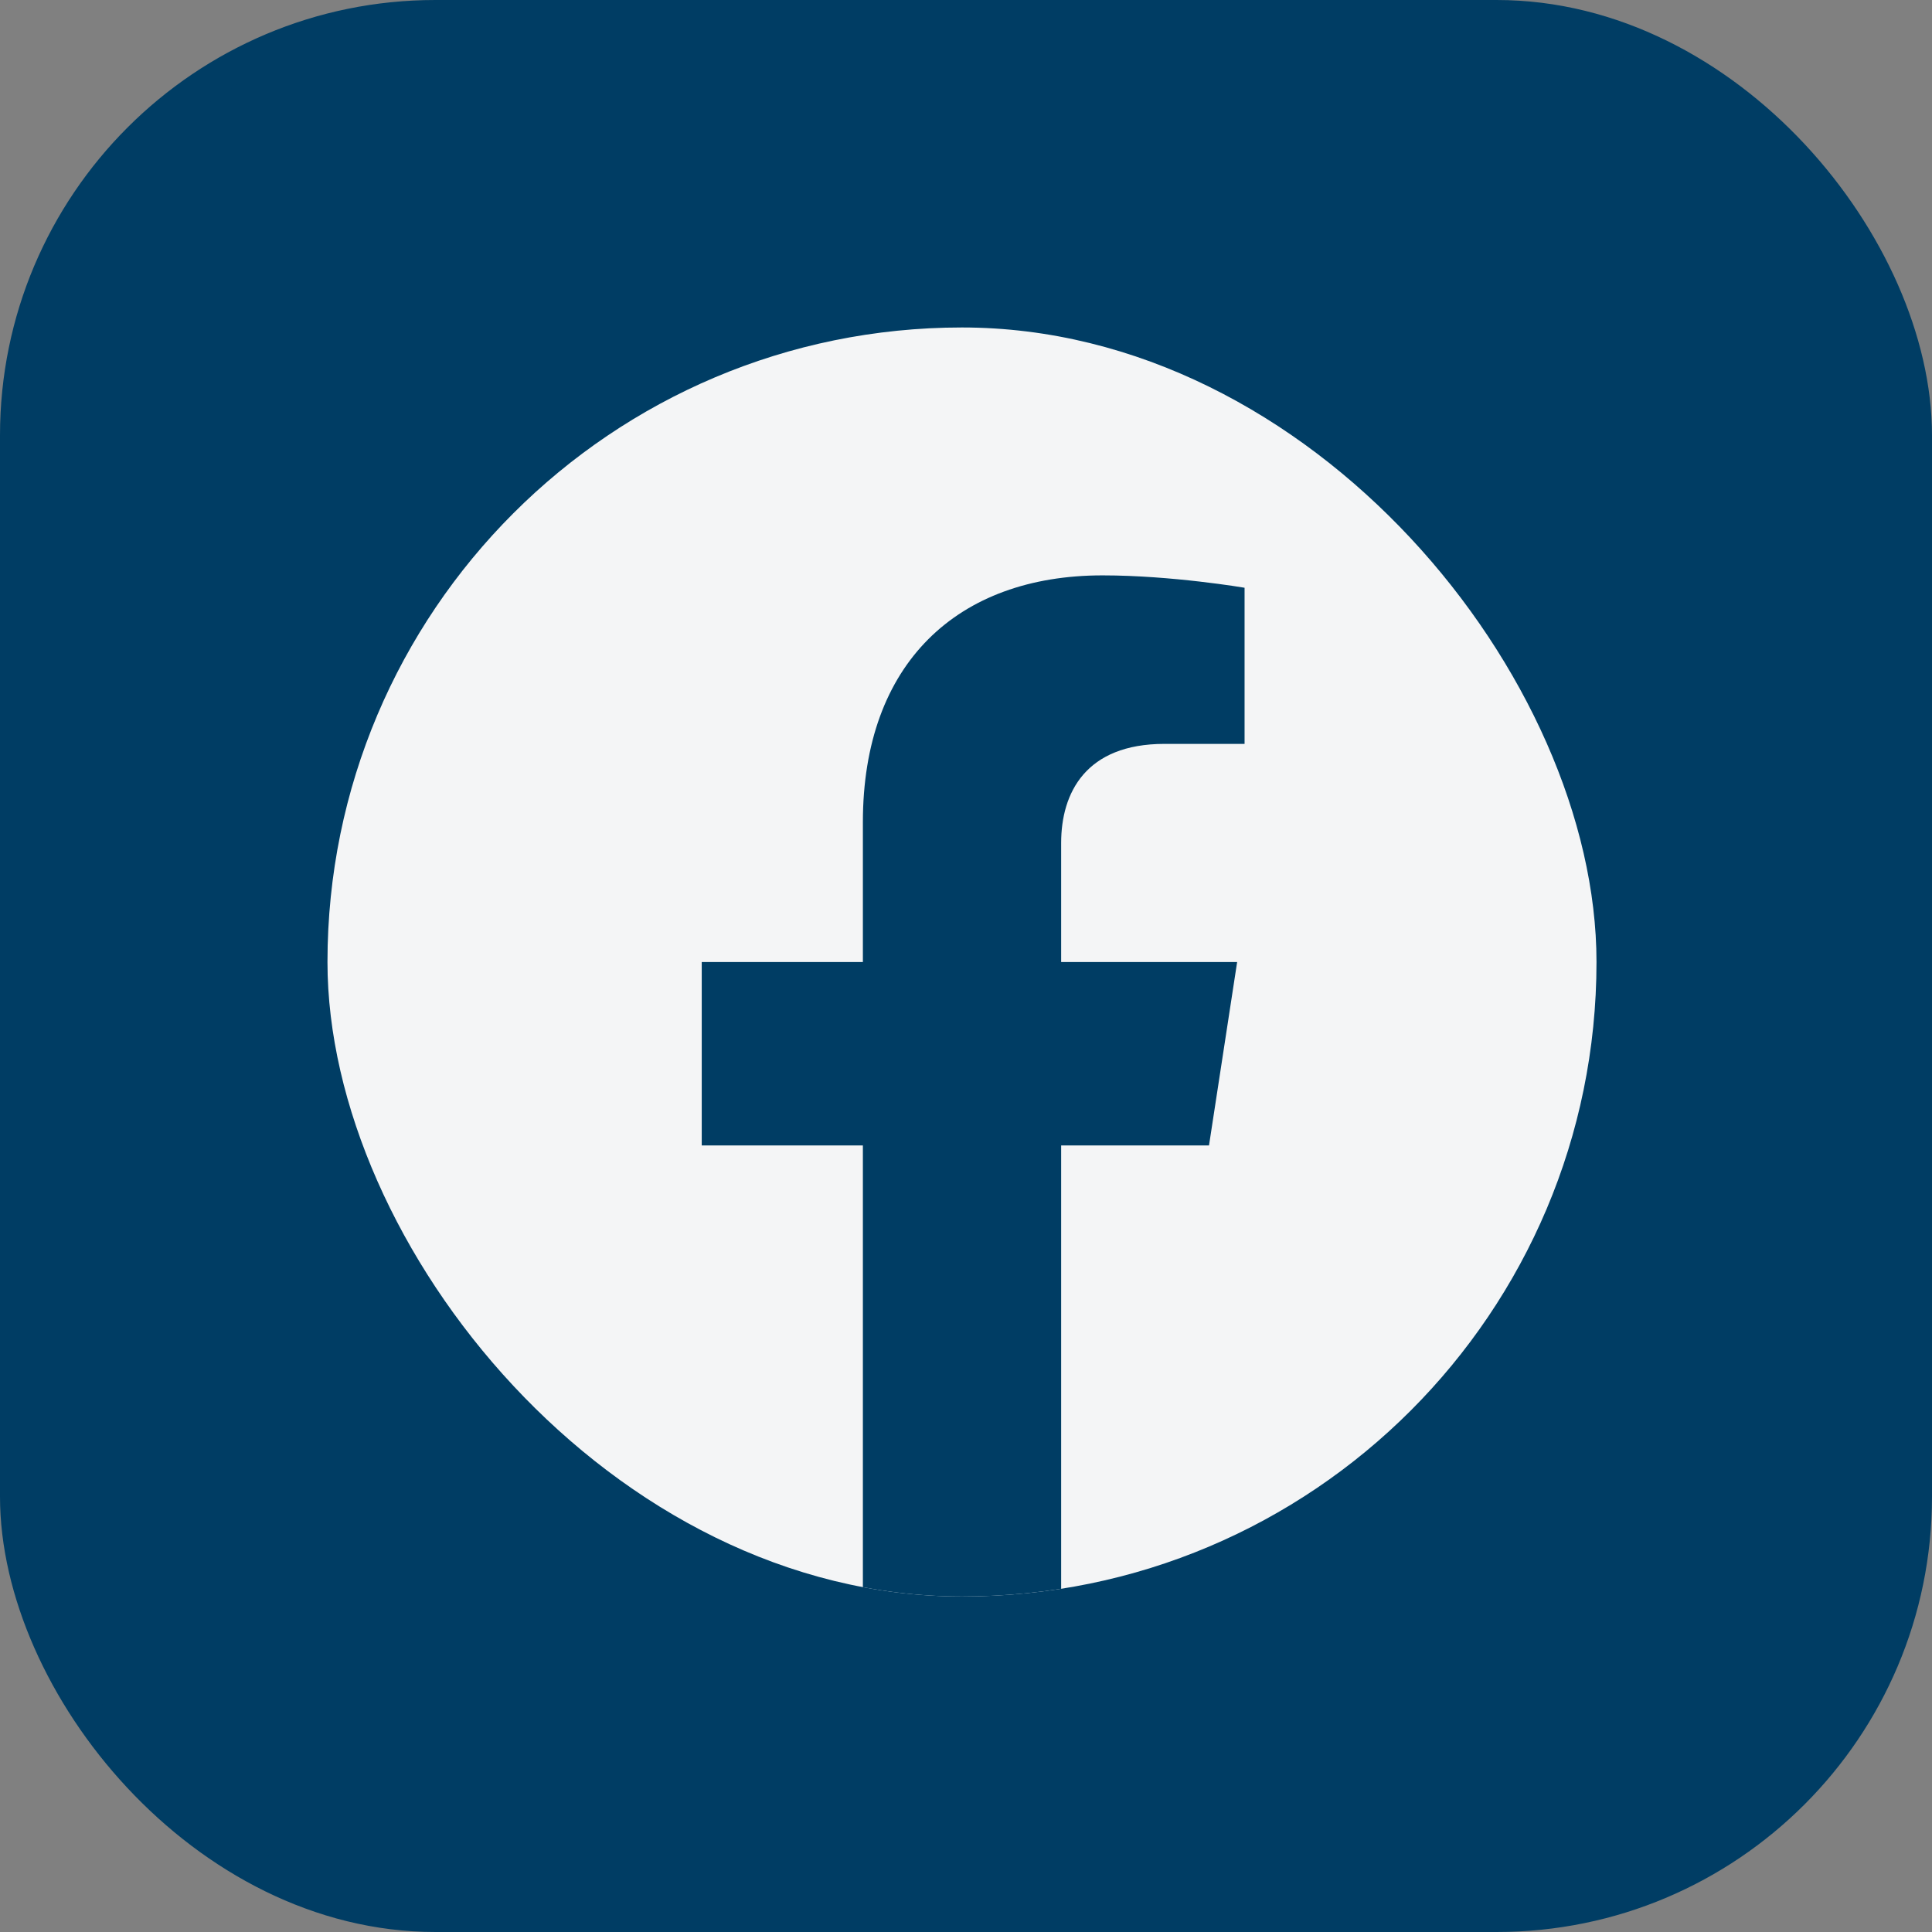 <?xml version="1.0" encoding="UTF-8"?> <svg xmlns="http://www.w3.org/2000/svg" width="32" height="32" viewBox="0 0 32 32" fill="none"><rect x="0" y="0" width="32" height="32" fill="#808080" stroke="none"/><rect x="0.271" y="0.271" width="31.458" height="31.458" rx="6.94" fill="#003D64" stroke="#003D64" stroke-width="0.542"></rect><g clip-path="url(#clip0_180_2981)"><rect x="5.424" y="5.424" width="21.019" height="21.019" rx="10.51" fill="#F4F5F6"></rect><path d="M20.025 18.972L20.491 15.934H17.576V13.963C17.576 13.132 17.982 12.321 19.288 12.321H20.614V9.735C20.614 9.735 19.411 9.53 18.262 9.53C15.86 9.53 14.292 10.985 14.292 13.618V15.934H11.623V18.972H14.292V26.316C14.828 26.4 15.376 26.443 15.934 26.443C16.492 26.443 17.04 26.4 17.576 26.316V18.972H20.025Z" fill="#003D64"></path></g><defs><clipPath id="clip0_180_2981"><rect x="5.424" y="5.424" width="21.019" height="21.019" rx="10.51" fill="white"></rect></clipPath></defs></svg> 